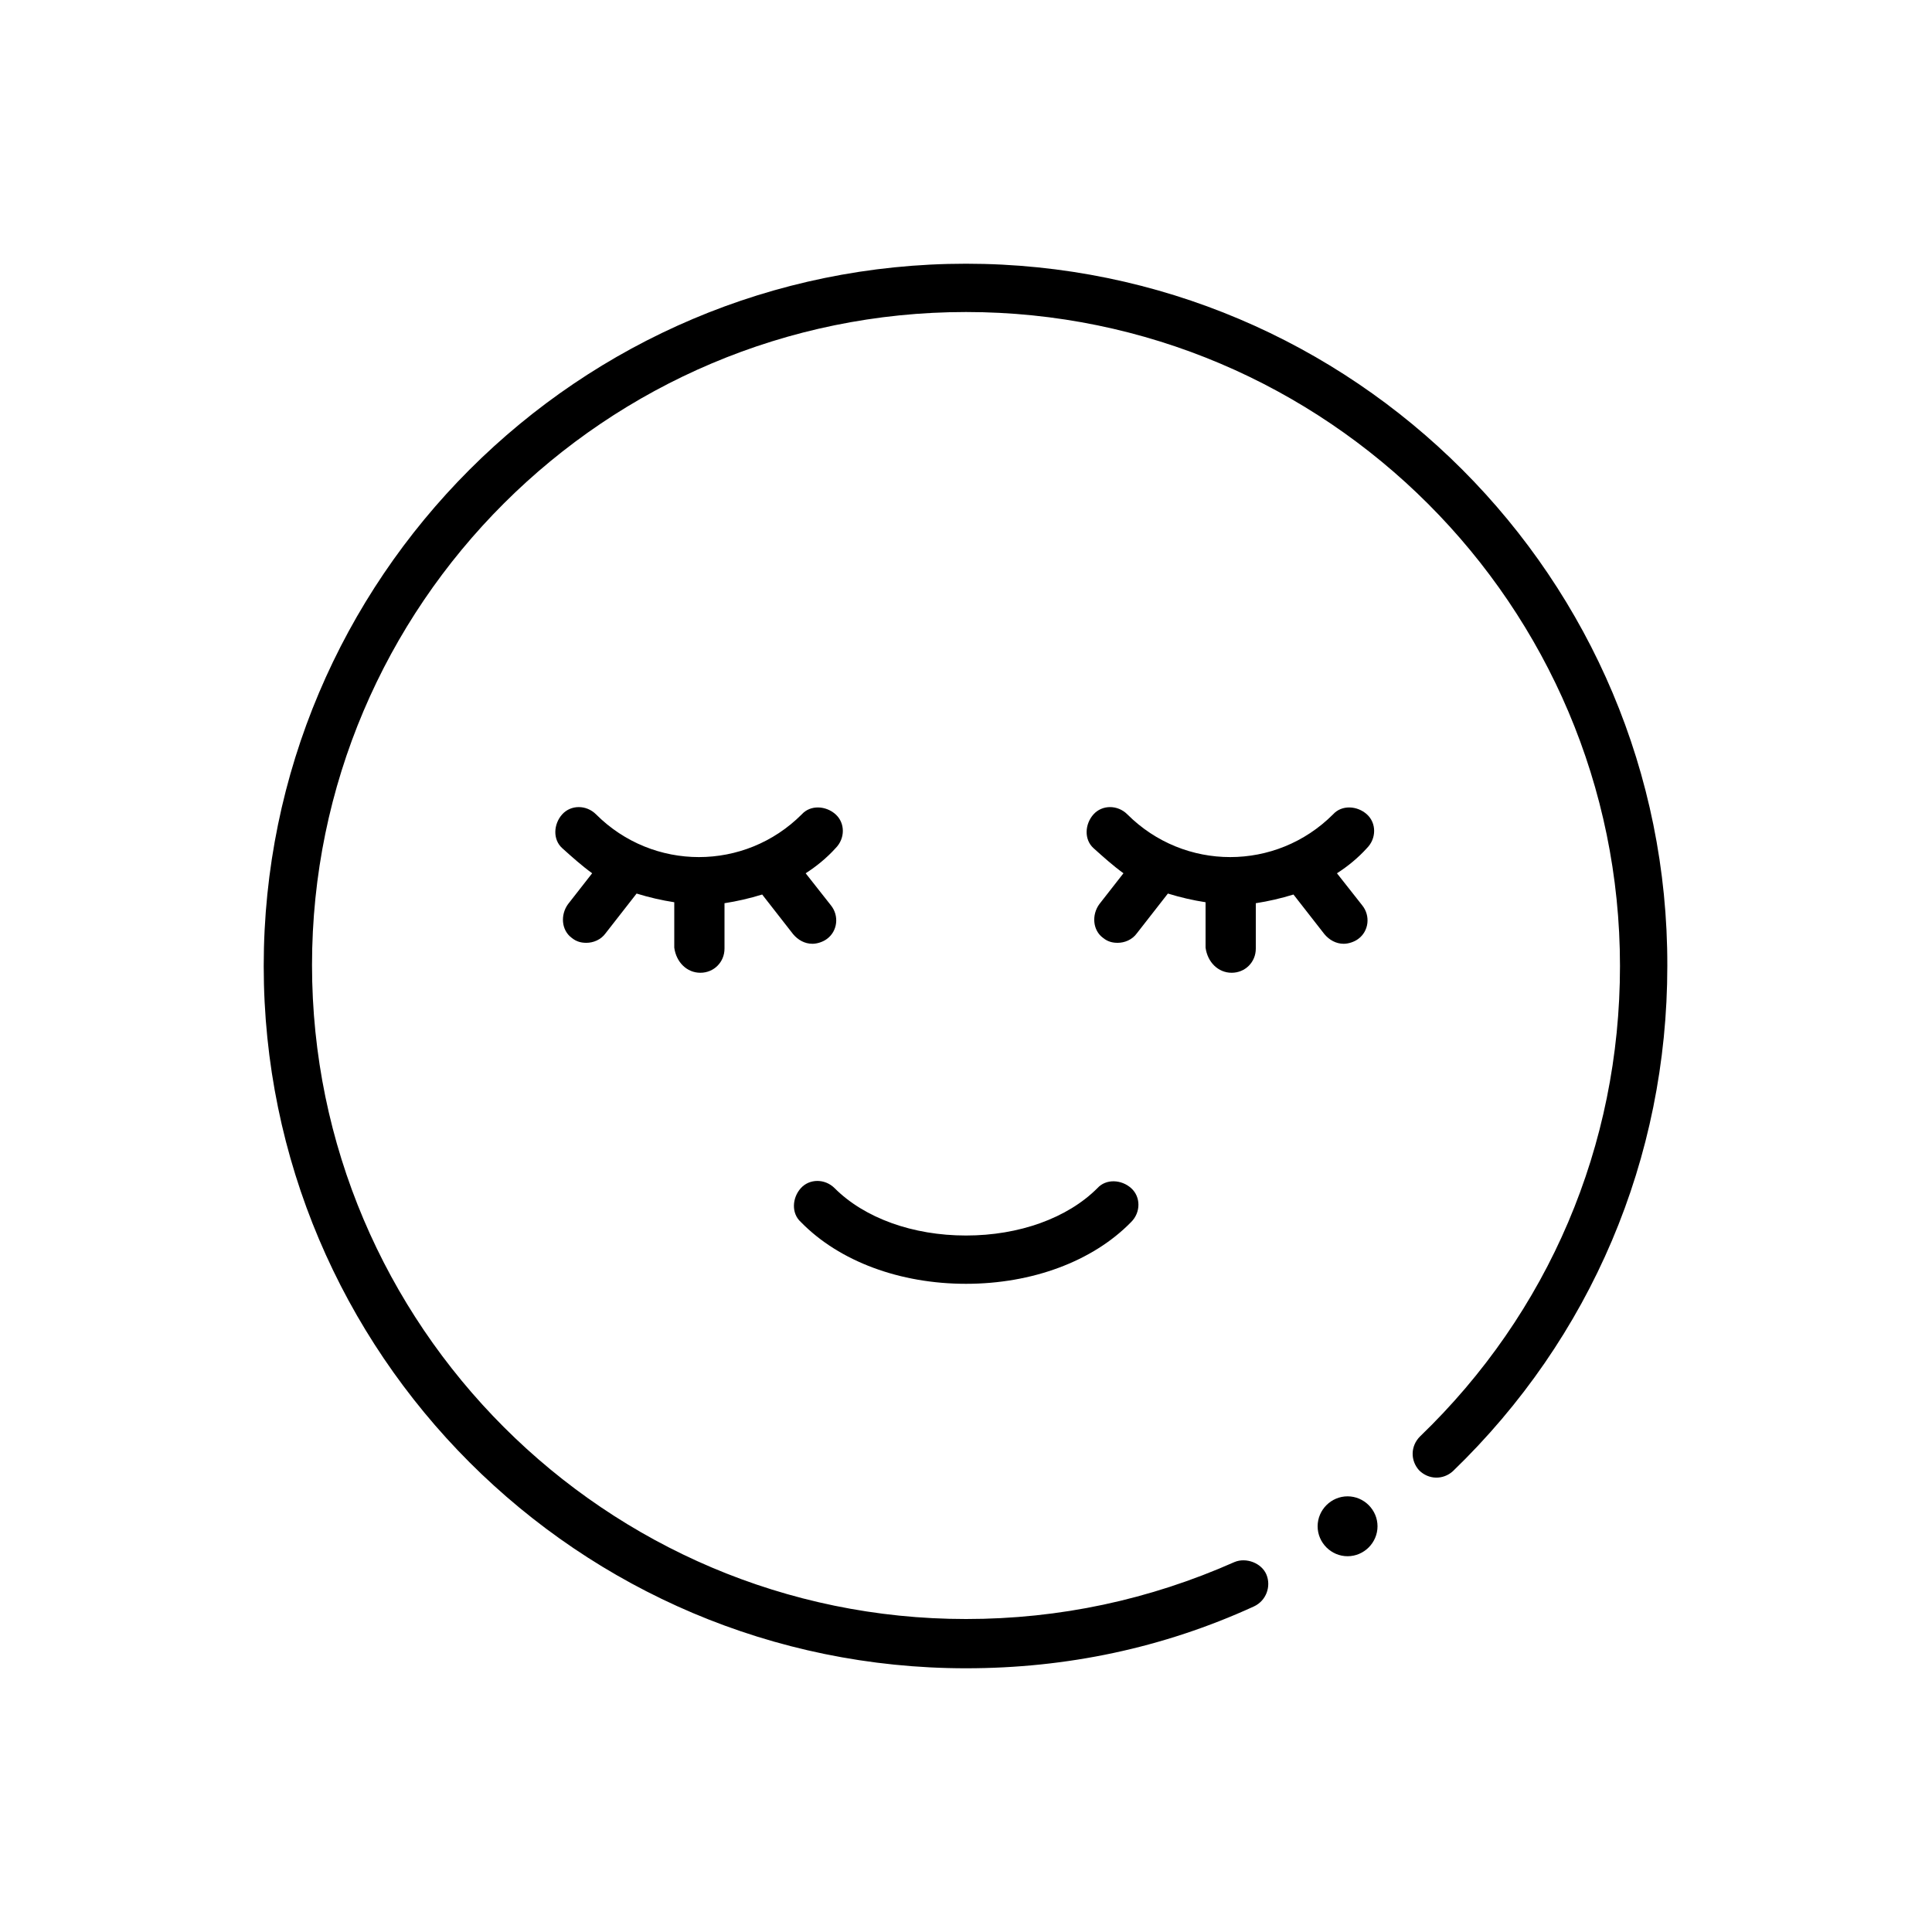 <?xml version="1.0" encoding="utf-8"?>
<!-- Generator: Adobe Illustrator 23.0.3, SVG Export Plug-In . SVG Version: 6.00 Build 0)  -->
<svg version="1.1" id="a" xmlns="http://www.w3.org/2000/svg" xmlns:xlink="http://www.w3.org/1999/xlink" x="0px" y="0px"
	 viewBox="0 0 200 200" style="enable-background:new 0 0 200 200;" xml:space="preserve">
<g>
	<path d="M100,27.3c-40.1,0-72.7,32.6-72.7,72.7s32.6,72.7,72.7,72.7c10.4,0,20.4-2.1,29.8-6.4c1.3-0.6,1.8-2.1,1.3-3.3
		s-2.1-1.8-3.3-1.3c-8.8,3.9-18.1,5.9-27.8,5.9c-37.3,0-67.7-30.4-67.7-67.7S62.7,32.3,100,32.3s67.7,30.4,67.7,67.7
		c0,18.6-7.4,35.9-20.7,48.7c-1,1-1,2.5-0.1,3.5c1,1,2.5,1,3.5,0.1c14.3-13.8,22.2-32.4,22.2-52.3C172.7,59.9,140.1,27.3,100,27.3z"
		/>
	<path d="M100,132.9c6.8,0,13.1-2.3,17.1-6.4c1-1,1-2.6,0-3.5s-2.6-1-3.5,0c-3.1,3.1-8.1,4.9-13.6,4.9s-10.5-1.8-13.6-4.9
		c-1-1-2.6-1-3.5,0s-1,2.6,0,3.5C86.9,130.6,93.2,132.9,100,132.9z"/>
	<path d="M72.5,100.7c1.4,0,2.5-1.1,2.5-2.5v-4.7c1.3-0.2,2.6-0.5,3.9-0.9l3.2,4.1c0.5,0.6,1.2,1,2,1c0.5,0,1.1-0.2,1.5-0.5
		c1.1-0.8,1.3-2.4,0.4-3.5l-2.6-3.3c1.1-0.7,2.2-1.6,3.1-2.6c1-1,1-2.6,0-3.5s-2.6-1-3.5,0c-5.9,5.9-15.4,5.9-21.3,0
		c-1-1-2.6-1-3.5,0s-1,2.6,0,3.5s2,1.8,3.1,2.6l-2.5,3.2c-0.8,1.1-0.7,2.7,0.4,3.5c0.5,0.4,1,0.5,1.5,0.5c0.7,0,1.5-0.3,2-1l3.2-4.1
		c1.3,0.4,2.6,0.7,3.9,0.9v4.7C70,99.6,71.1,100.7,72.5,100.7L72.5,100.7z"/>
	<path d="M127.5,100.7c1.4,0,2.5-1.1,2.5-2.5v-4.7c1.3-0.2,2.6-0.5,3.9-0.9l3.2,4.1c0.5,0.6,1.2,1,2,1c0.5,0,1.1-0.2,1.5-0.5
		c1.1-0.8,1.3-2.4,0.4-3.5l-2.6-3.3c1.1-0.7,2.2-1.6,3.1-2.6c1-1,1-2.6,0-3.5s-2.6-1-3.5,0c-5.9,5.9-15.4,5.9-21.3,0
		c-1-1-2.6-1-3.5,0s-1,2.6,0,3.5s2,1.8,3.1,2.6l-2.5,3.2c-0.8,1.1-0.7,2.7,0.4,3.5c0.5,0.4,1,0.5,1.5,0.5c0.7,0,1.5-0.3,2-1l3.2-4.1
		c1.3,0.4,2.6,0.7,3.9,0.9v4.7C125,99.6,126.1,100.7,127.5,100.7L127.5,100.7z"/>
	<path d="M139.5,154.9c-1.7,0-3.1,1.4-3.1,3.1s1.4,3.1,3.1,3.1s3.1-1.4,3.1-3.1S141.2,154.9,139.5,154.9z"/>
</g>
</svg>
